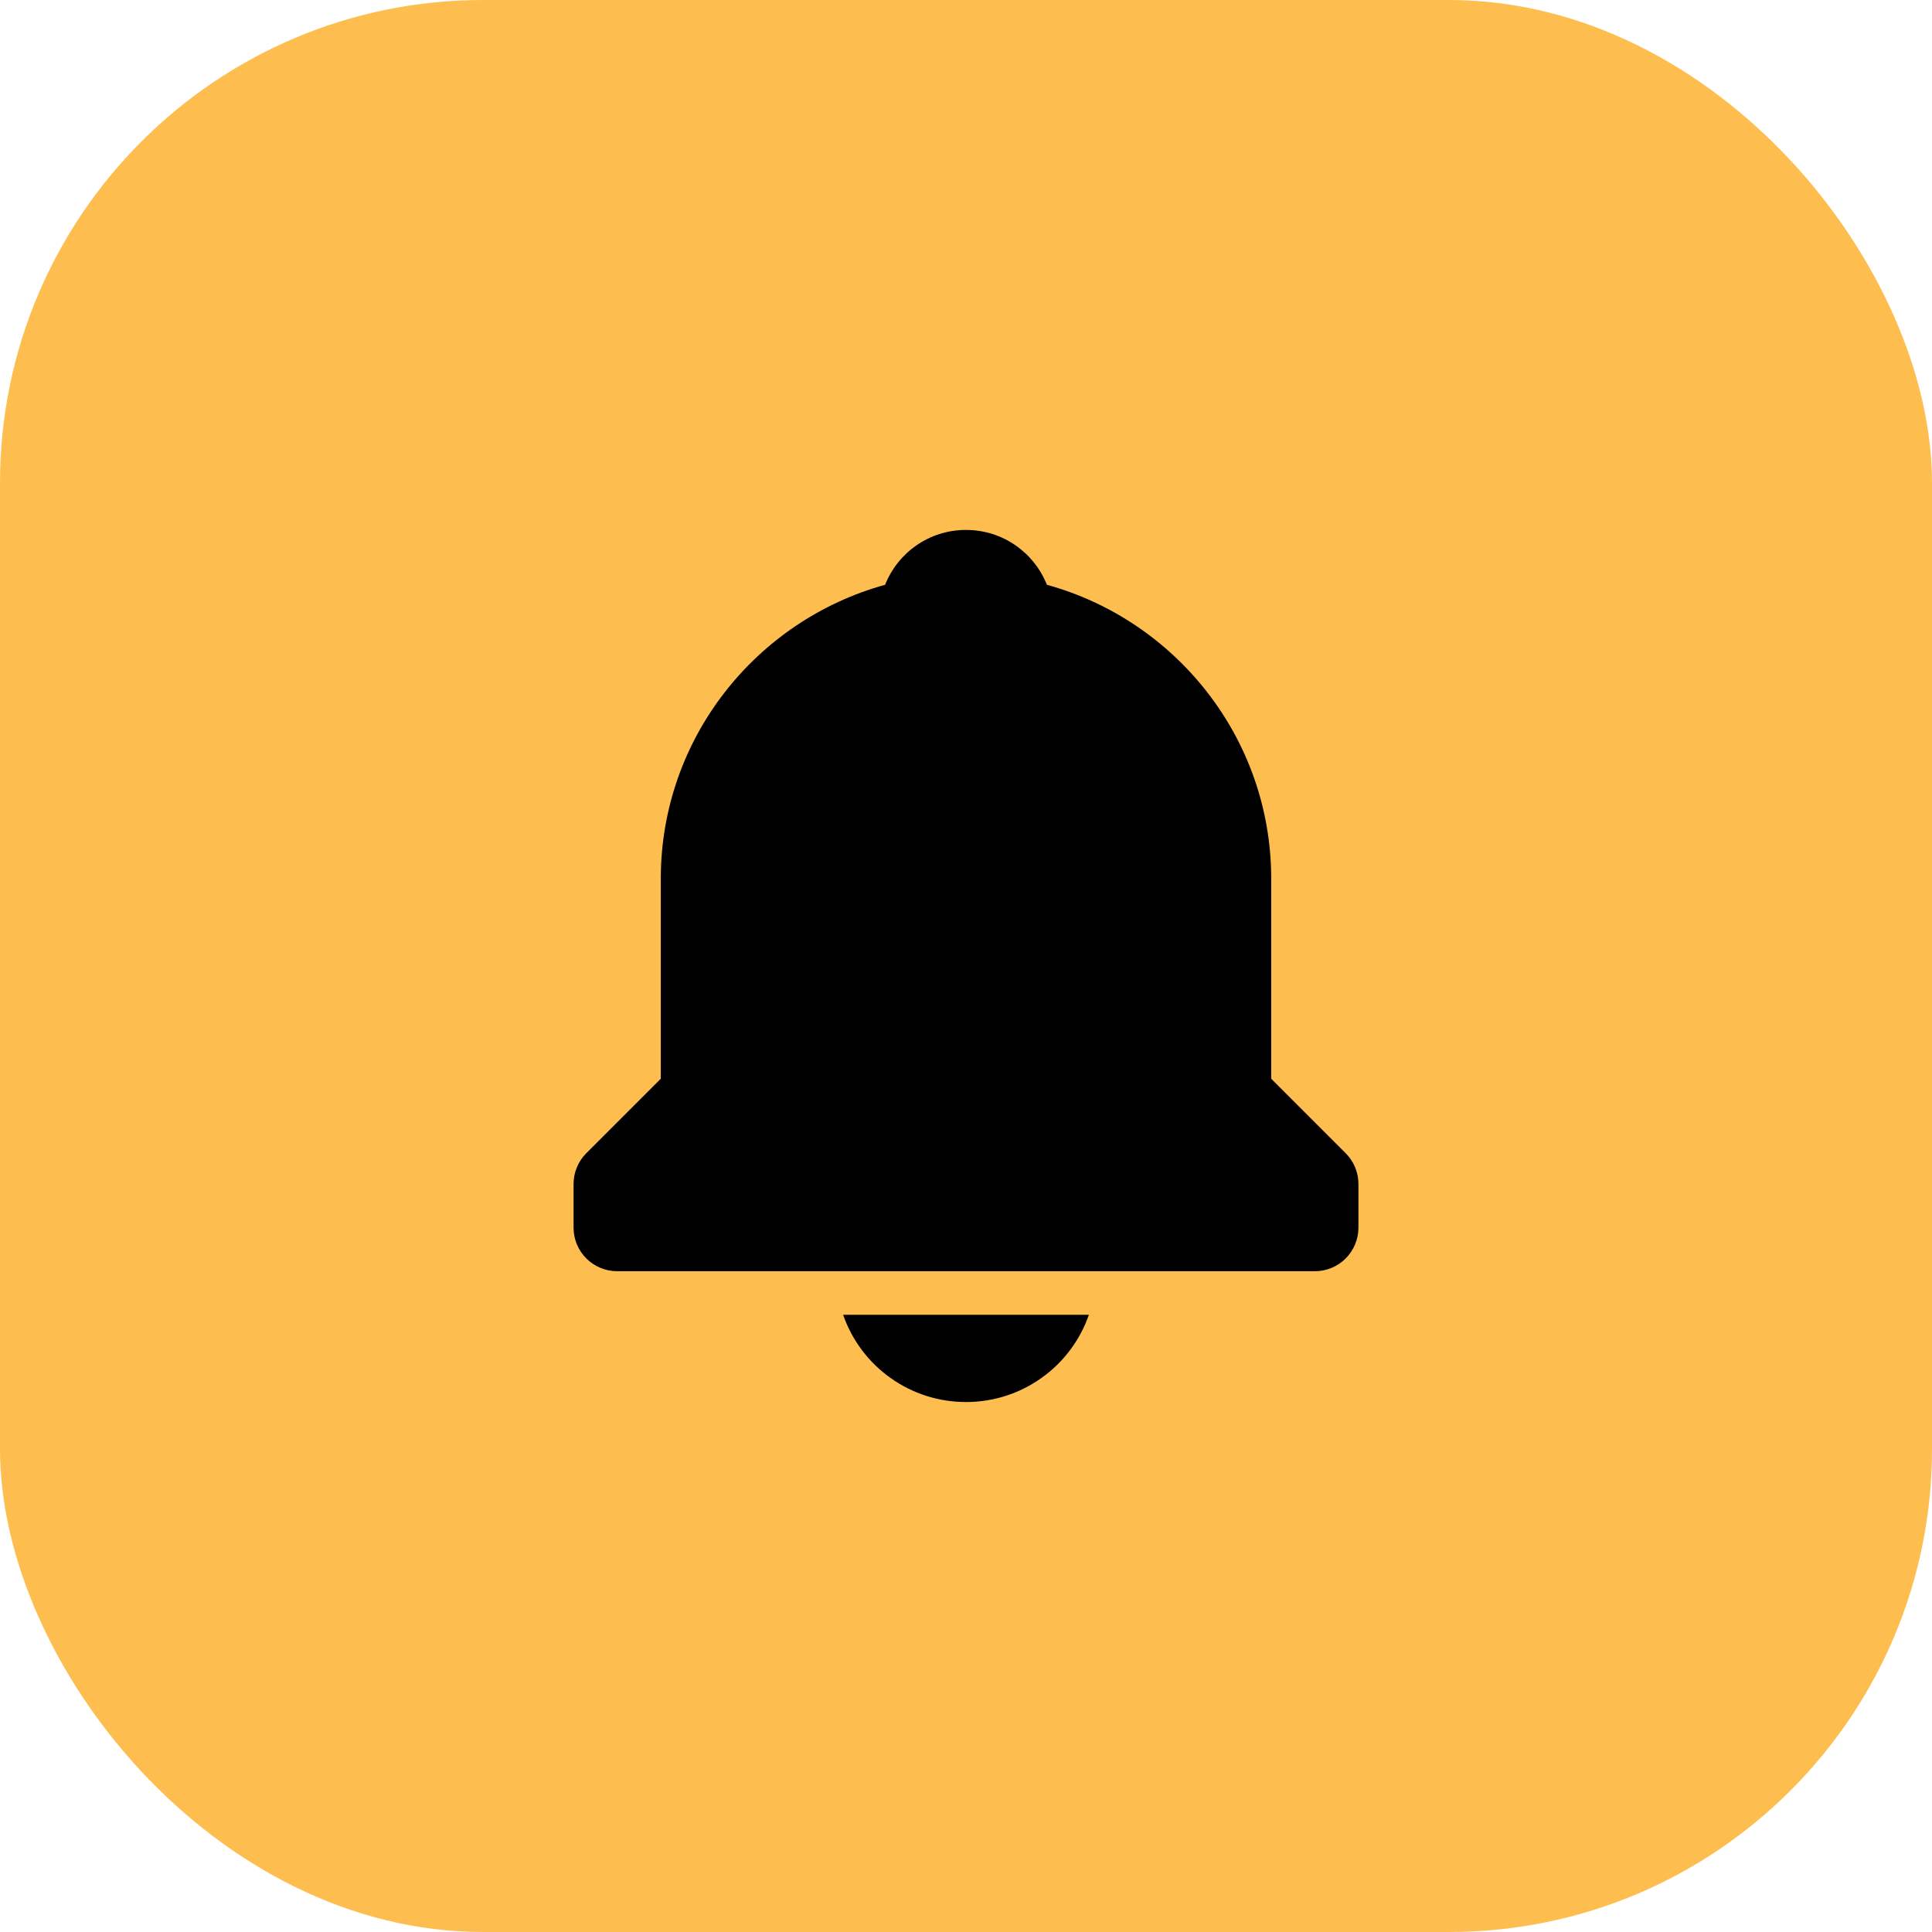 <svg xmlns="http://www.w3.org/2000/svg" width="19" height="19" viewBox="0.0 0.0 48.0 48.0" fill="none">
<rect width="48" height="48" rx="12" fill="#FEBE4F" />
<path d="M24 34.833C24.671 34.834 25.325 34.626 25.872 34.237C26.42 33.849 26.832 33.3 27.053 32.666H20.947C21.168 33.3 21.58 33.849 22.128 34.237C22.675 34.626 23.329 34.834 24 34.833ZM31.583 26.801V21.833C31.583 18.348 29.216 15.412 26.01 14.529C25.692 13.73 24.916 13.166 24 13.166C23.084 13.166 22.308 13.73 21.99 14.529C18.784 15.413 16.417 18.348 16.417 21.833V26.801L14.567 28.651C14.364 28.854 14.25 29.129 14.25 29.416V30.5C14.25 30.787 14.364 31.063 14.567 31.266C14.771 31.469 15.046 31.583 15.333 31.583H32.667C32.954 31.583 33.23 31.469 33.433 31.266C33.636 31.063 33.75 30.787 33.75 30.5V29.416C33.75 29.129 33.636 28.854 33.433 28.651L31.583 26.801Z" fill="black" />
</svg>